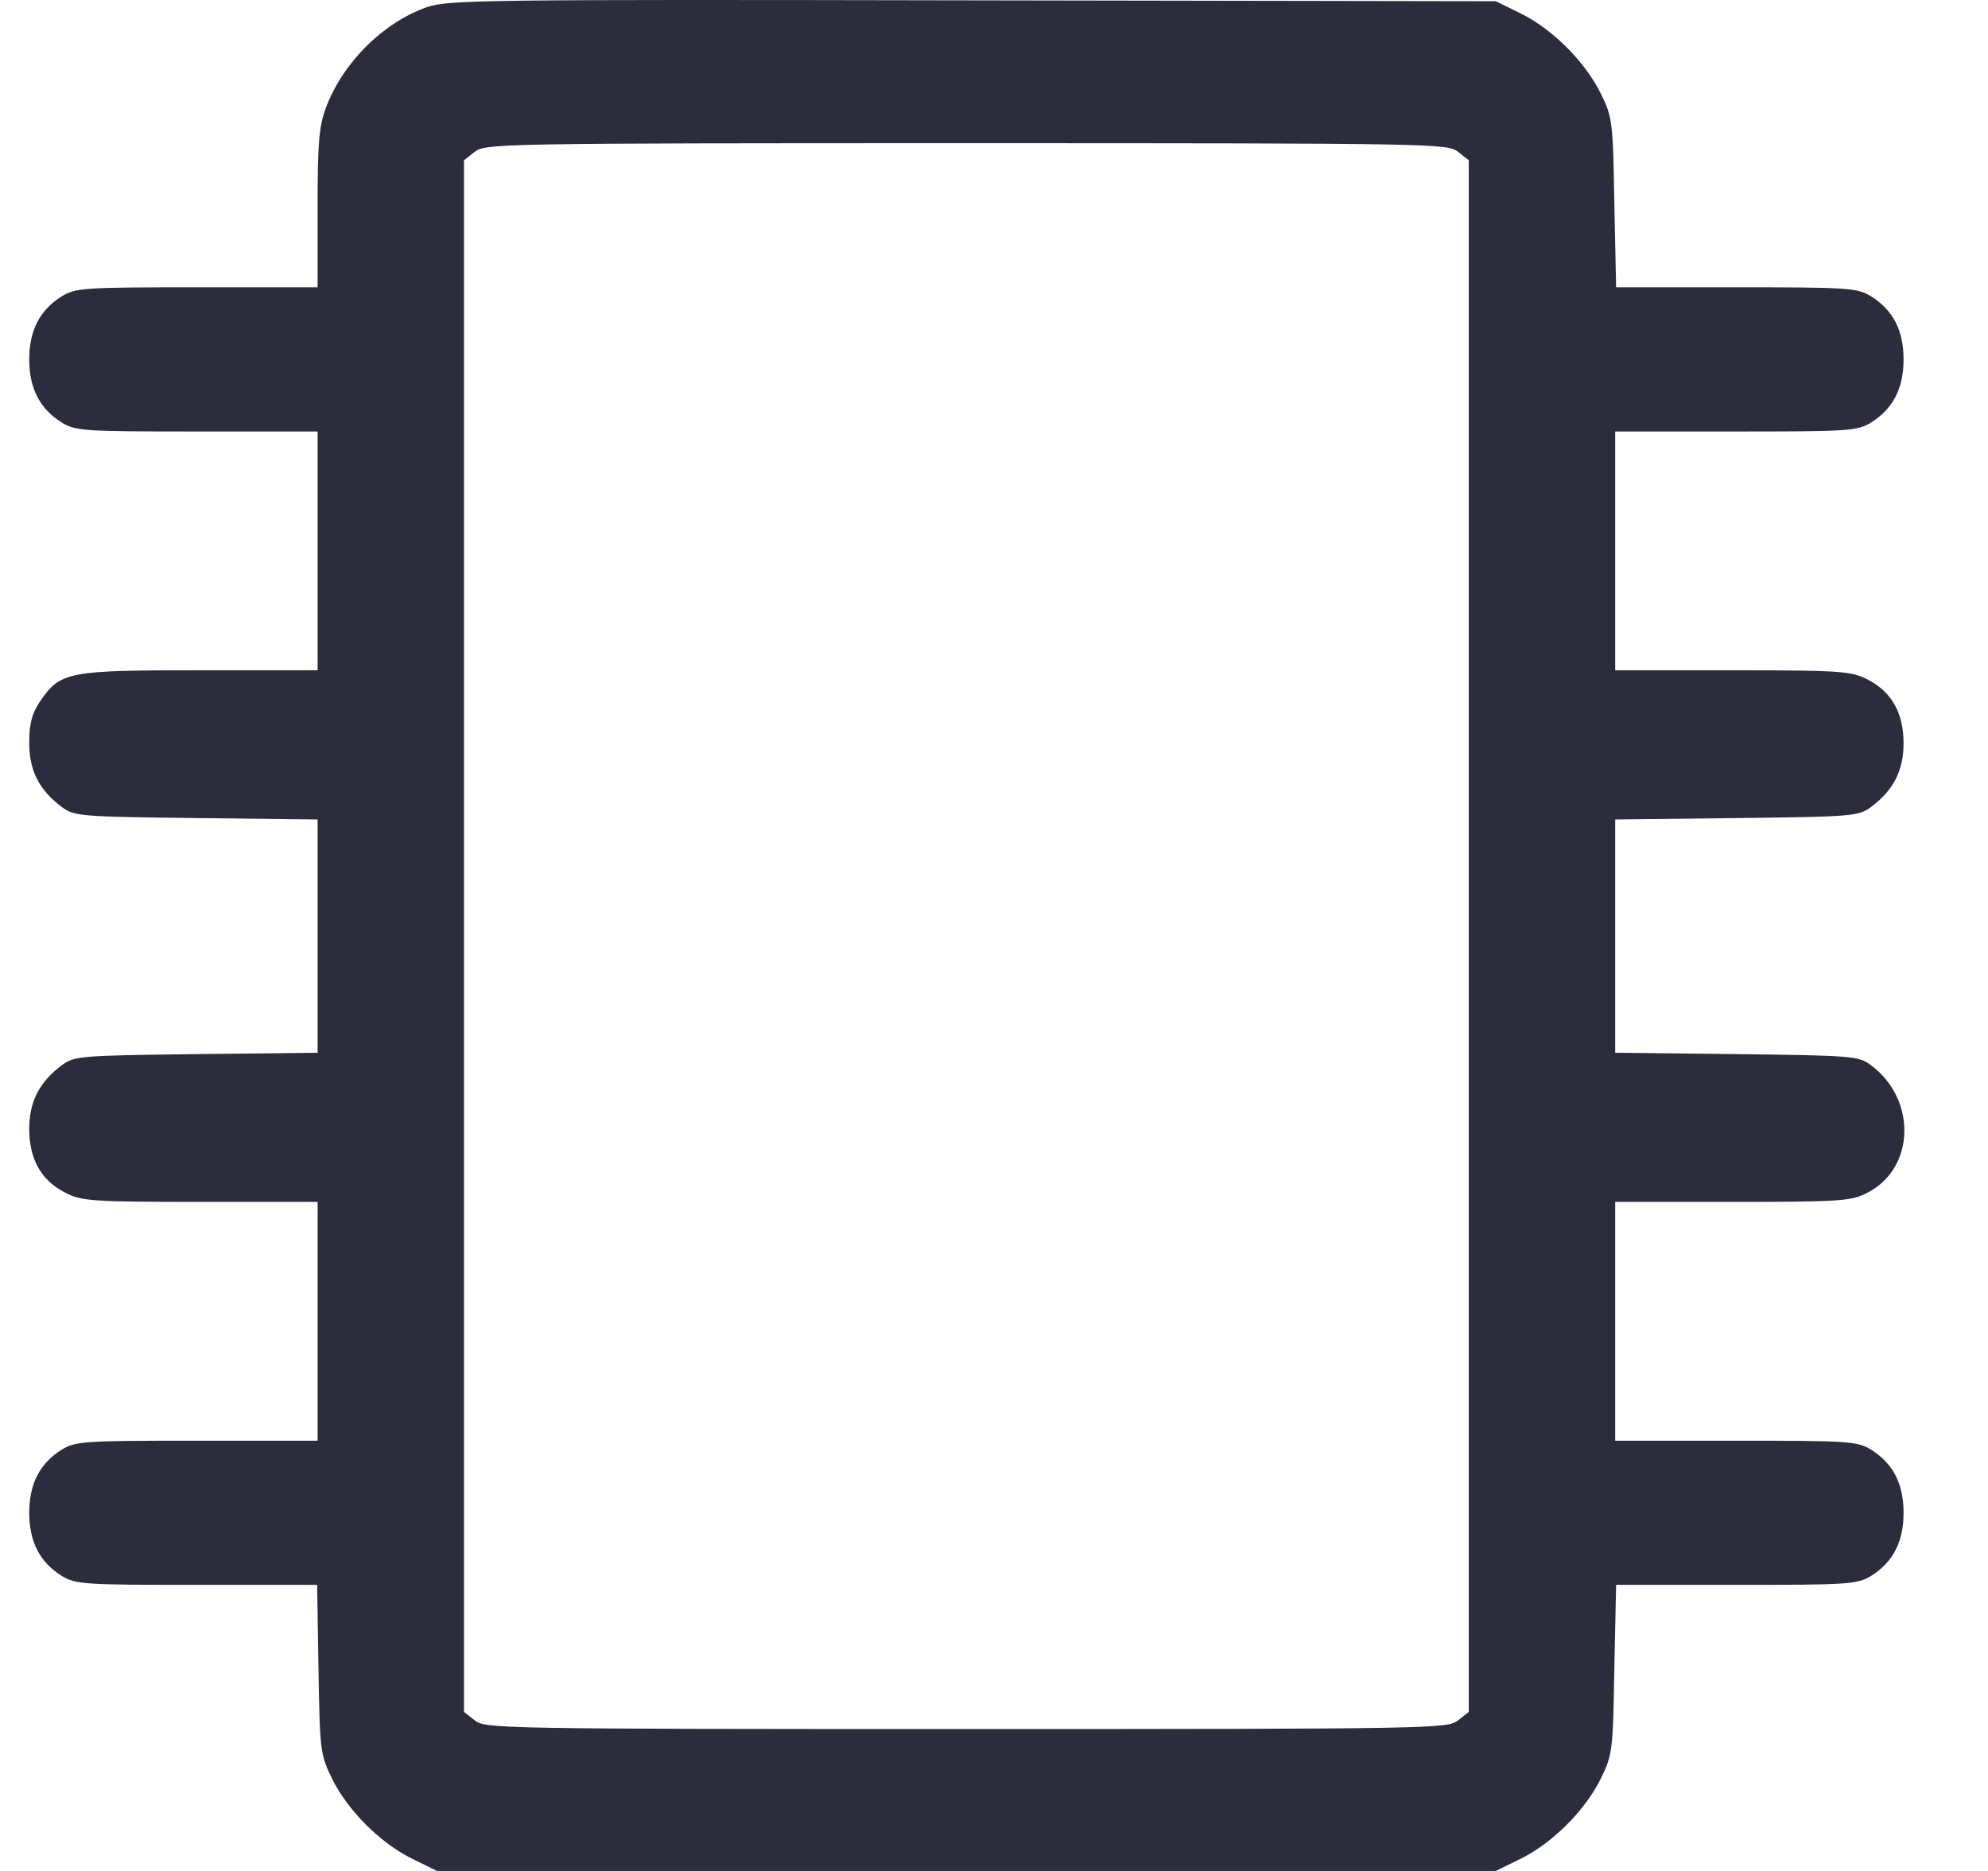 <svg width="34" height="32" viewBox="0 0 34 32" fill="none" xmlns="http://www.w3.org/2000/svg">
<g clip-path="url(#clip0_594_6586)">
<path d="M7.304 0.121C6.557 0.383 5.871 1.062 5.578 1.832C5.455 2.163 5.432 2.425 5.432 3.566V4.914H3.374C1.448 4.914 1.294 4.922 1.055 5.069C0.685 5.3 0.5 5.646 0.5 6.147C0.5 6.648 0.685 6.995 1.055 7.226C1.294 7.373 1.448 7.38 3.374 7.38H5.432V9.422V11.464H3.42C1.163 11.464 1.032 11.487 0.685 11.996C0.546 12.204 0.5 12.373 0.5 12.705C0.5 13.183 0.67 13.514 1.063 13.807C1.271 13.961 1.394 13.969 3.359 13.992L5.432 14.015V16.011V18.006L3.359 18.029C1.394 18.053 1.271 18.06 1.063 18.215C0.677 18.5 0.5 18.839 0.5 19.309C0.5 19.833 0.708 20.195 1.124 20.403C1.394 20.542 1.579 20.557 3.428 20.557H5.432V22.599V24.641H3.374C1.448 24.641 1.294 24.649 1.055 24.795C0.685 25.026 0.5 25.373 0.5 25.874C0.5 26.375 0.685 26.722 1.055 26.953C1.294 27.099 1.448 27.107 3.367 27.107H5.424L5.447 28.548C5.47 29.943 5.478 30.012 5.678 30.42C5.948 30.967 6.503 31.522 7.05 31.792L7.474 32H16.528H25.582L26.006 31.792C26.553 31.522 27.108 30.967 27.378 30.42C27.578 30.012 27.586 29.943 27.609 28.548L27.64 27.107H29.689C31.608 27.107 31.762 27.099 32.001 26.953C32.371 26.722 32.556 26.375 32.556 25.874C32.556 25.373 32.371 25.026 32.001 24.795C31.762 24.649 31.608 24.641 29.689 24.641H27.624V22.599V20.557H29.628C31.477 20.557 31.662 20.542 31.932 20.403C32.756 19.987 32.787 18.8 31.993 18.215C31.785 18.06 31.662 18.053 29.697 18.029L27.624 18.006V16.011V14.015L29.697 13.992C31.662 13.969 31.785 13.961 31.993 13.807C32.379 13.522 32.556 13.183 32.556 12.713C32.556 12.189 32.348 11.826 31.932 11.618C31.662 11.48 31.477 11.464 29.628 11.464H27.624V9.422V7.38H29.689C31.608 7.38 31.762 7.373 32.001 7.226C32.371 6.995 32.556 6.648 32.556 6.147C32.556 5.646 32.371 5.3 32.001 5.069C31.762 4.922 31.608 4.914 29.689 4.914H27.64L27.609 3.466C27.586 2.079 27.578 2.009 27.378 1.601C27.108 1.054 26.553 0.499 26.006 0.229L25.582 0.021L16.643 0.006C8.221 -0.01 7.682 -0.002 7.304 0.121ZM24.935 2.595L25.12 2.741V16.011V29.28L24.935 29.426C24.758 29.565 24.511 29.573 16.528 29.573C8.545 29.573 8.298 29.565 8.121 29.426L7.936 29.28V16.011V2.741L8.121 2.595C8.298 2.456 8.545 2.449 16.528 2.449C24.511 2.449 24.758 2.456 24.935 2.595Z" fill="#2B2C3C"/>
</g>
<defs>
<clipPath id="clip0_594_6586">
<rect width="33" height="32" fill="white" transform="translate(0.5)"/>
</clipPath>
</defs>
</svg>

